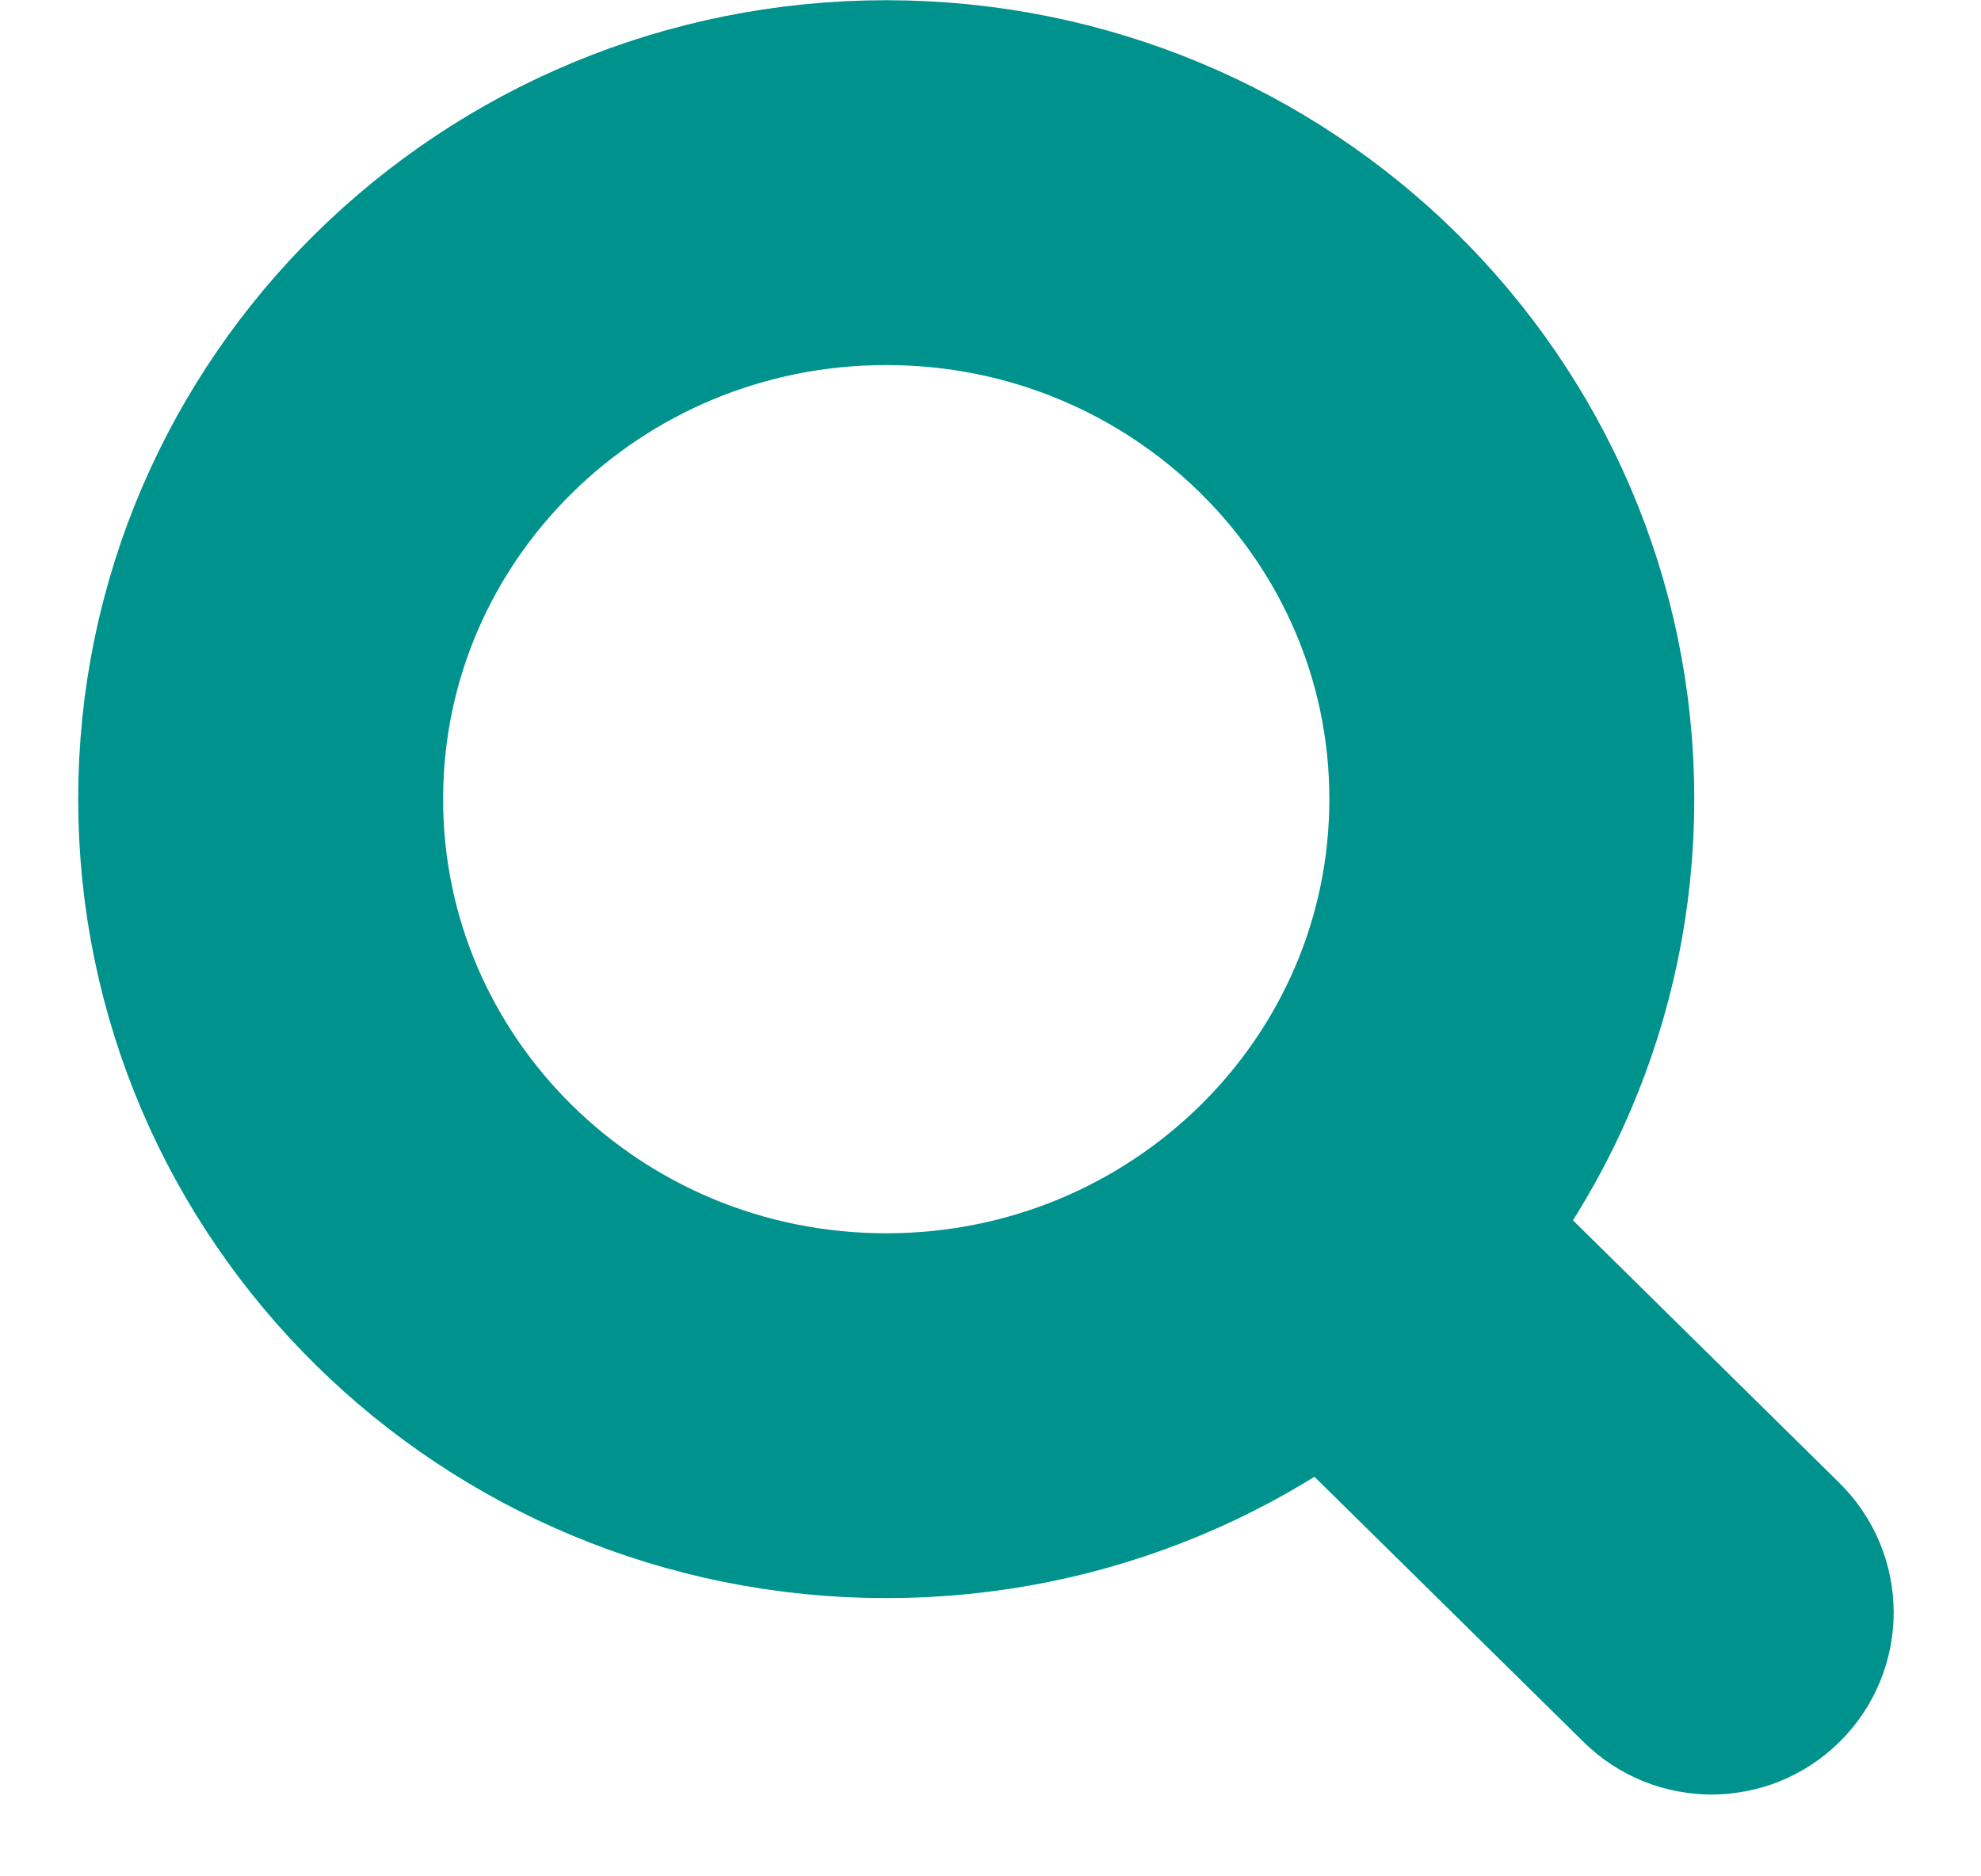 <svg width="19" height="18" viewBox="0 0 19 18" fill="none" xmlns="http://www.w3.org/2000/svg">
<path fill-rule="evenodd" clip-rule="evenodd" d="M12.859 12.66C12.661 12.465 12.661 12.147 12.859 11.953C13.052 11.762 13.362 11.762 13.556 11.953L16.764 15.116C16.962 15.31 16.962 15.628 16.764 15.822C16.571 16.013 16.261 16.013 16.067 15.822L12.859 12.66Z" fill="#70BF44" stroke="#00928D" stroke-width="2.5"/>
<path fill-rule="evenodd" clip-rule="evenodd" d="M8.5 13.581C11.814 13.581 14.5 10.933 14.5 7.666C14.5 4.4 11.814 1.752 8.5 1.752C5.186 1.752 2.5 4.4 2.5 7.666C2.5 10.933 5.186 13.581 8.5 13.581Z" stroke="#00928D" stroke-width="3.5"/>
</svg>
